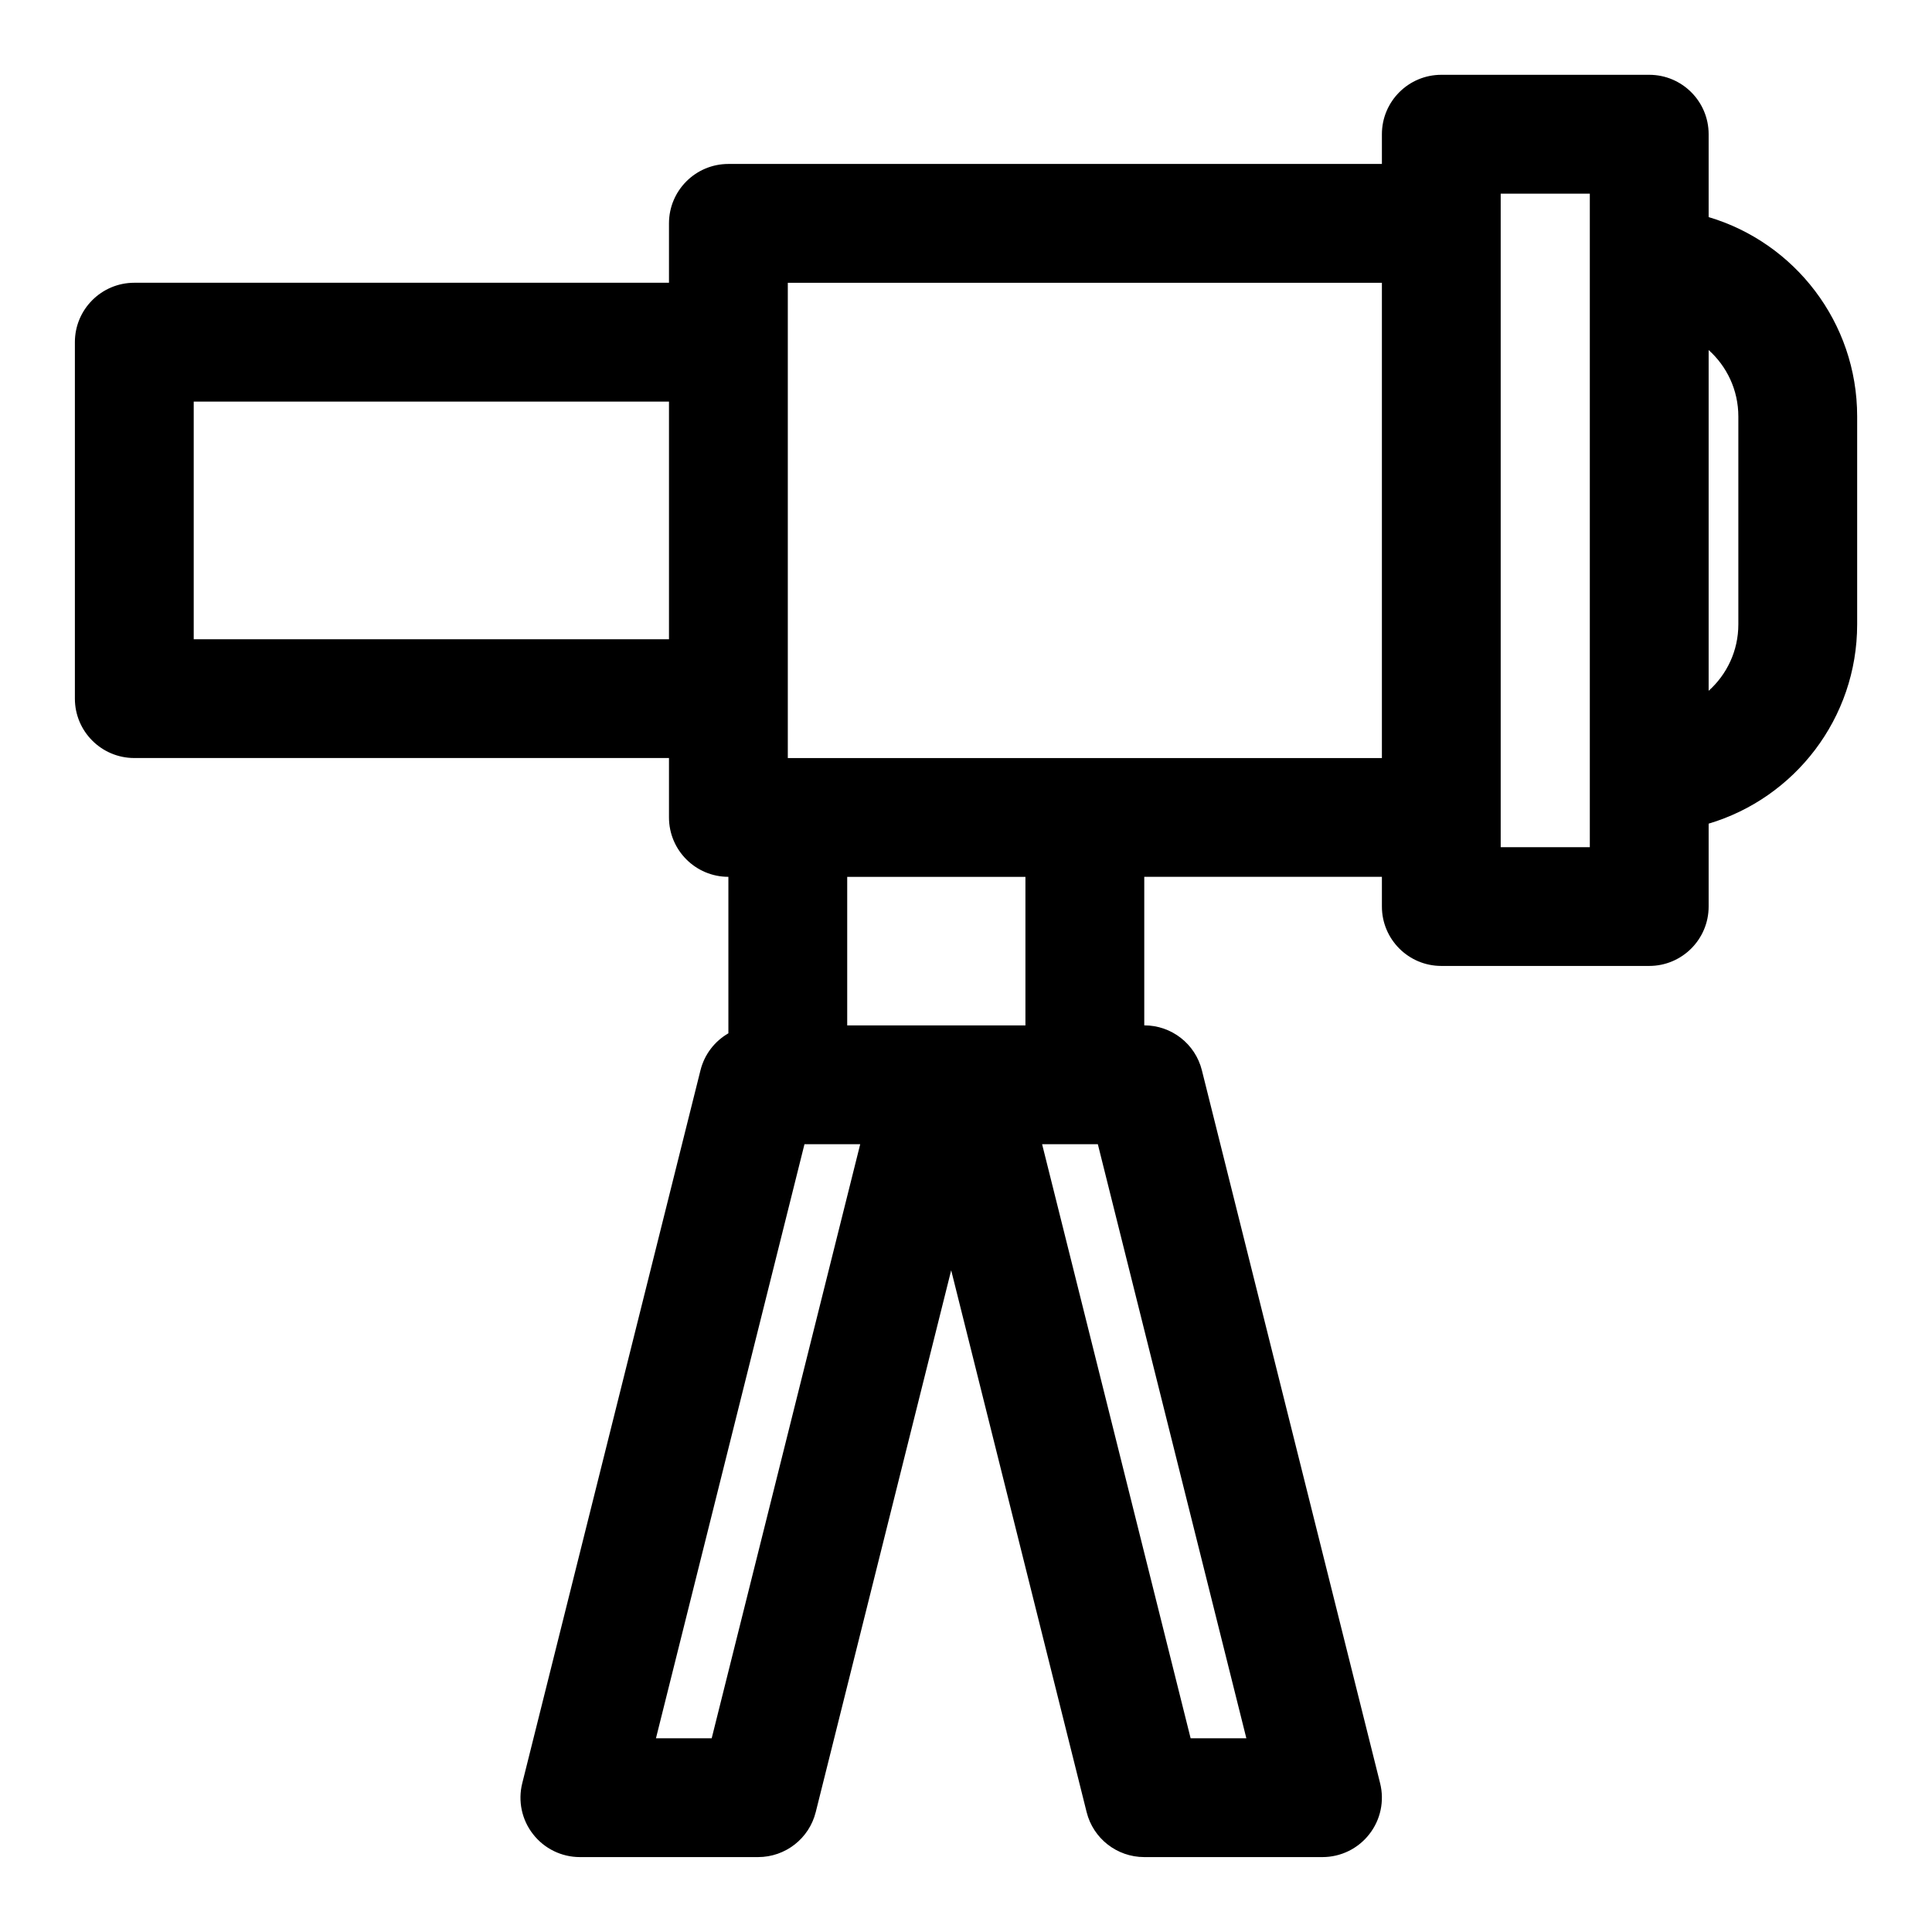 <?xml version="1.0" encoding="UTF-8"?>
<!-- Uploaded to: ICON Repo, www.svgrepo.com, Generator: ICON Repo Mixer Tools -->
<svg fill="#000000" width="800px" height="800px" version="1.1" viewBox="144 144 512 512" xmlns="http://www.w3.org/2000/svg">
 <path d="m510.21 187.45h-173.18c-8.691 0-15.742 7.055-15.742 15.742v15.742h-141.7c-8.691 0-15.742 7.055-15.742 15.742v94.465c0 8.691 7.055 15.742 15.742 15.742h141.7v15.742c0 8.691 7.055 15.742 15.742 15.742v41.469c-3.606 2.078-6.344 5.559-7.398 9.809l-47.23 188.93c-1.18 4.707-0.125 9.699 2.867 13.508 2.977 3.824 7.559 6.062 12.406 6.062h47.23c7.227 0 13.523-4.914 15.273-11.918l35.895-143.59 35.895 143.59c1.746 7.008 8.047 11.918 15.273 11.918h47.23c4.848 0 9.43-2.234 12.406-6.062 2.992-3.809 4.047-8.801 2.867-13.508l-47.23-188.93c-1.746-7.008-8.047-11.918-15.273-11.918v-39.359h62.977v7.871c0 8.691 7.055 15.742 15.742 15.742h55.105c8.691 0 15.742-7.055 15.742-15.742v-21.965c22.766-6.769 39.359-27.867 39.359-52.82v-55.105c0-24.953-16.594-46.051-39.359-52.82v-21.965c0-8.691-7.055-15.742-15.742-15.742h-55.105c-8.691 0-15.742 7.055-15.742 15.742v7.871zm-90.039 259.78h14.77l39.359 157.44h-14.77zm-48.207 0-39.359 157.44h-14.77l39.359-157.44zm43.785-31.488v-39.359h-47.23v39.359zm149.57-107.99v60.758h-23.617v-173.18h23.617v112.43zm-212.54-73.066v110.21h157.44v-125.95h-157.44zm244.03 2.078v90.309c4.832-4.328 7.871-10.613 7.871-17.602v-55.105c0-6.992-3.039-13.273-7.871-17.602zm-275.52 13.664v62.977h-125.95v-62.977z" fill-rule="evenodd"/>
</svg>